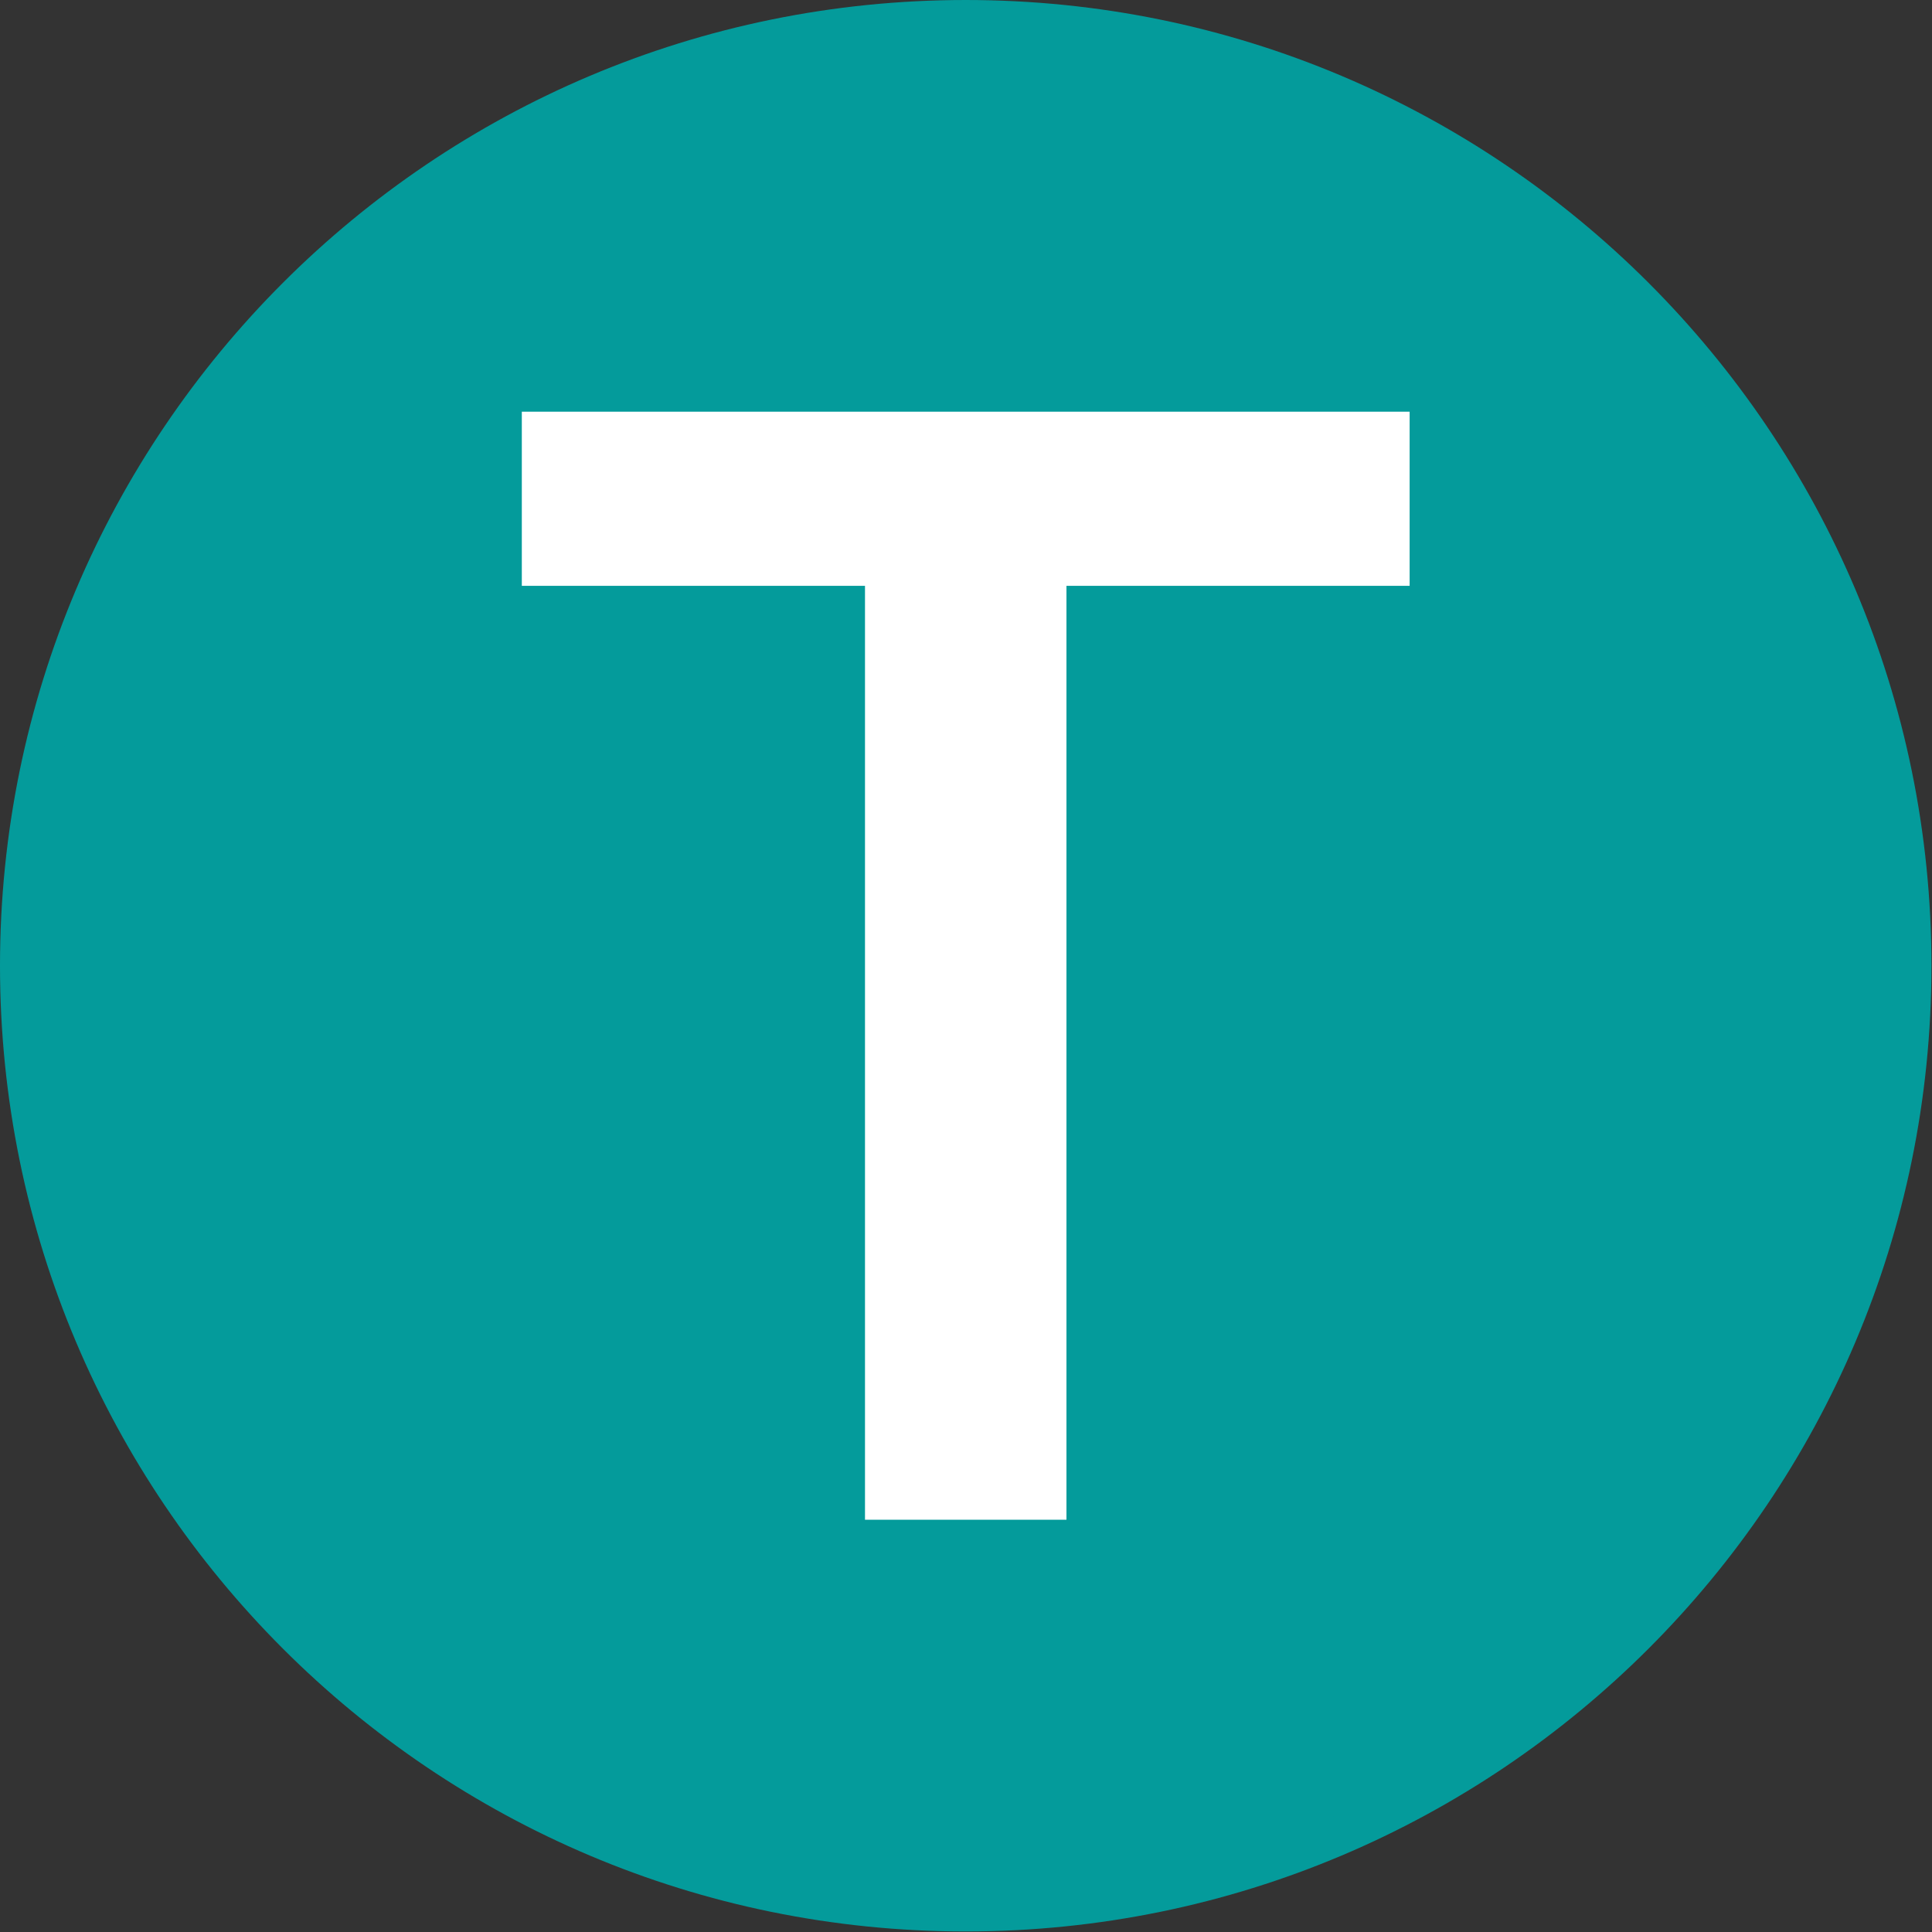 <svg xmlns="http://www.w3.org/2000/svg" version="1.1" xmlns:xlink="http://www.w3.org/1999/xlink" xmlns:svgjs="http://svgjs.dev/svgjs" width="2000" height="2000" viewBox="0 0 2000 2000"><rect x="0" y="0" width="2000" height="2000" fill="#333333" stroke="none"/><g transform="matrix(1,0,0,1,-0.284,-0.284)"><svg viewBox="0 0 334 334" data-background-color="#ffffff" preserveAspectRatio="xMidYMid meet" height="2000" width="2000" xmlns="http://www.w3.org/2000/svg" xmlns:xlink="http://www.w3.org/1999/xlink"><g id="tight-bounds" transform="matrix(1,0,0,1,0.047,0.048)"><svg viewBox="0 0 333.905 333.905" height="333.905" width="333.905"><g><svg></svg></g><g><svg viewBox="0 0 333.905 333.905" height="333.905" width="333.905"><g><path d="M0 166.952c0-92.205 74.747-166.952 166.952-166.952 92.205 0 166.952 74.747 166.953 166.952 0 92.205-74.747 166.952-166.953 166.953-92.205 0-166.952-74.747-166.952-166.953zM166.952 316.63c82.665 0 149.677-67.013 149.678-149.678 0-82.665-67.013-149.677-149.678-149.677-82.665 0-149.677 67.013-149.677 149.677 0 82.665 67.013 149.677 149.677 149.678z" data-fill-palette-color="tertiary" fill="#049b9b" stroke="transparent"></path><ellipse rx="160.274" ry="160.274" cx="166.952" cy="166.952" fill="#049b9b" stroke="transparent" stroke-width="0" fill-opacity="1" data-fill-palette-color="tertiary"></ellipse></g><g transform="matrix(1,0,0,1,90.211,71.173)"><svg viewBox="0 0 153.483 191.558" height="191.558" width="153.483"><g><svg viewBox="0 0 153.483 191.558" height="191.558" width="153.483"><g><svg viewBox="0 0 153.483 191.558" height="191.558" width="153.483"><g><svg viewBox="0 0 153.483 191.558" height="191.558" width="153.483"><g id="textblocktransform"><svg viewBox="0 0 153.483 191.558" height="191.558" width="153.483" id="textblock"><g><svg viewBox="0 0 153.483 191.558" height="191.558" width="153.483"><g transform="matrix(1,0,0,1,0,0)"><svg width="153.483" viewBox="0.3 -32.45 26 32.45" height="191.558" data-palette-color="#ffffff"><path d="M11.68-27.35L0.3-27.35 0.3-32.45 26.3-32.45 26.3-27.35 14.93-27.35 16.25-28.7 16.25 0 10.35 0 10.35-28.7 11.68-27.35Z" opacity="1" transform="matrix(1,0,0,1,0,0)" fill="#ffffff" class="wordmark-text-0" data-fill-palette-color="quaternary" id="text-0"></path></svg></g></svg></g></svg></g></svg></g></svg></g></svg></g></svg></g></svg></g><defs></defs></svg><rect width="333.905" height="333.905" fill="none" stroke="none" visibility="hidden"></rect></g></svg></g></svg>